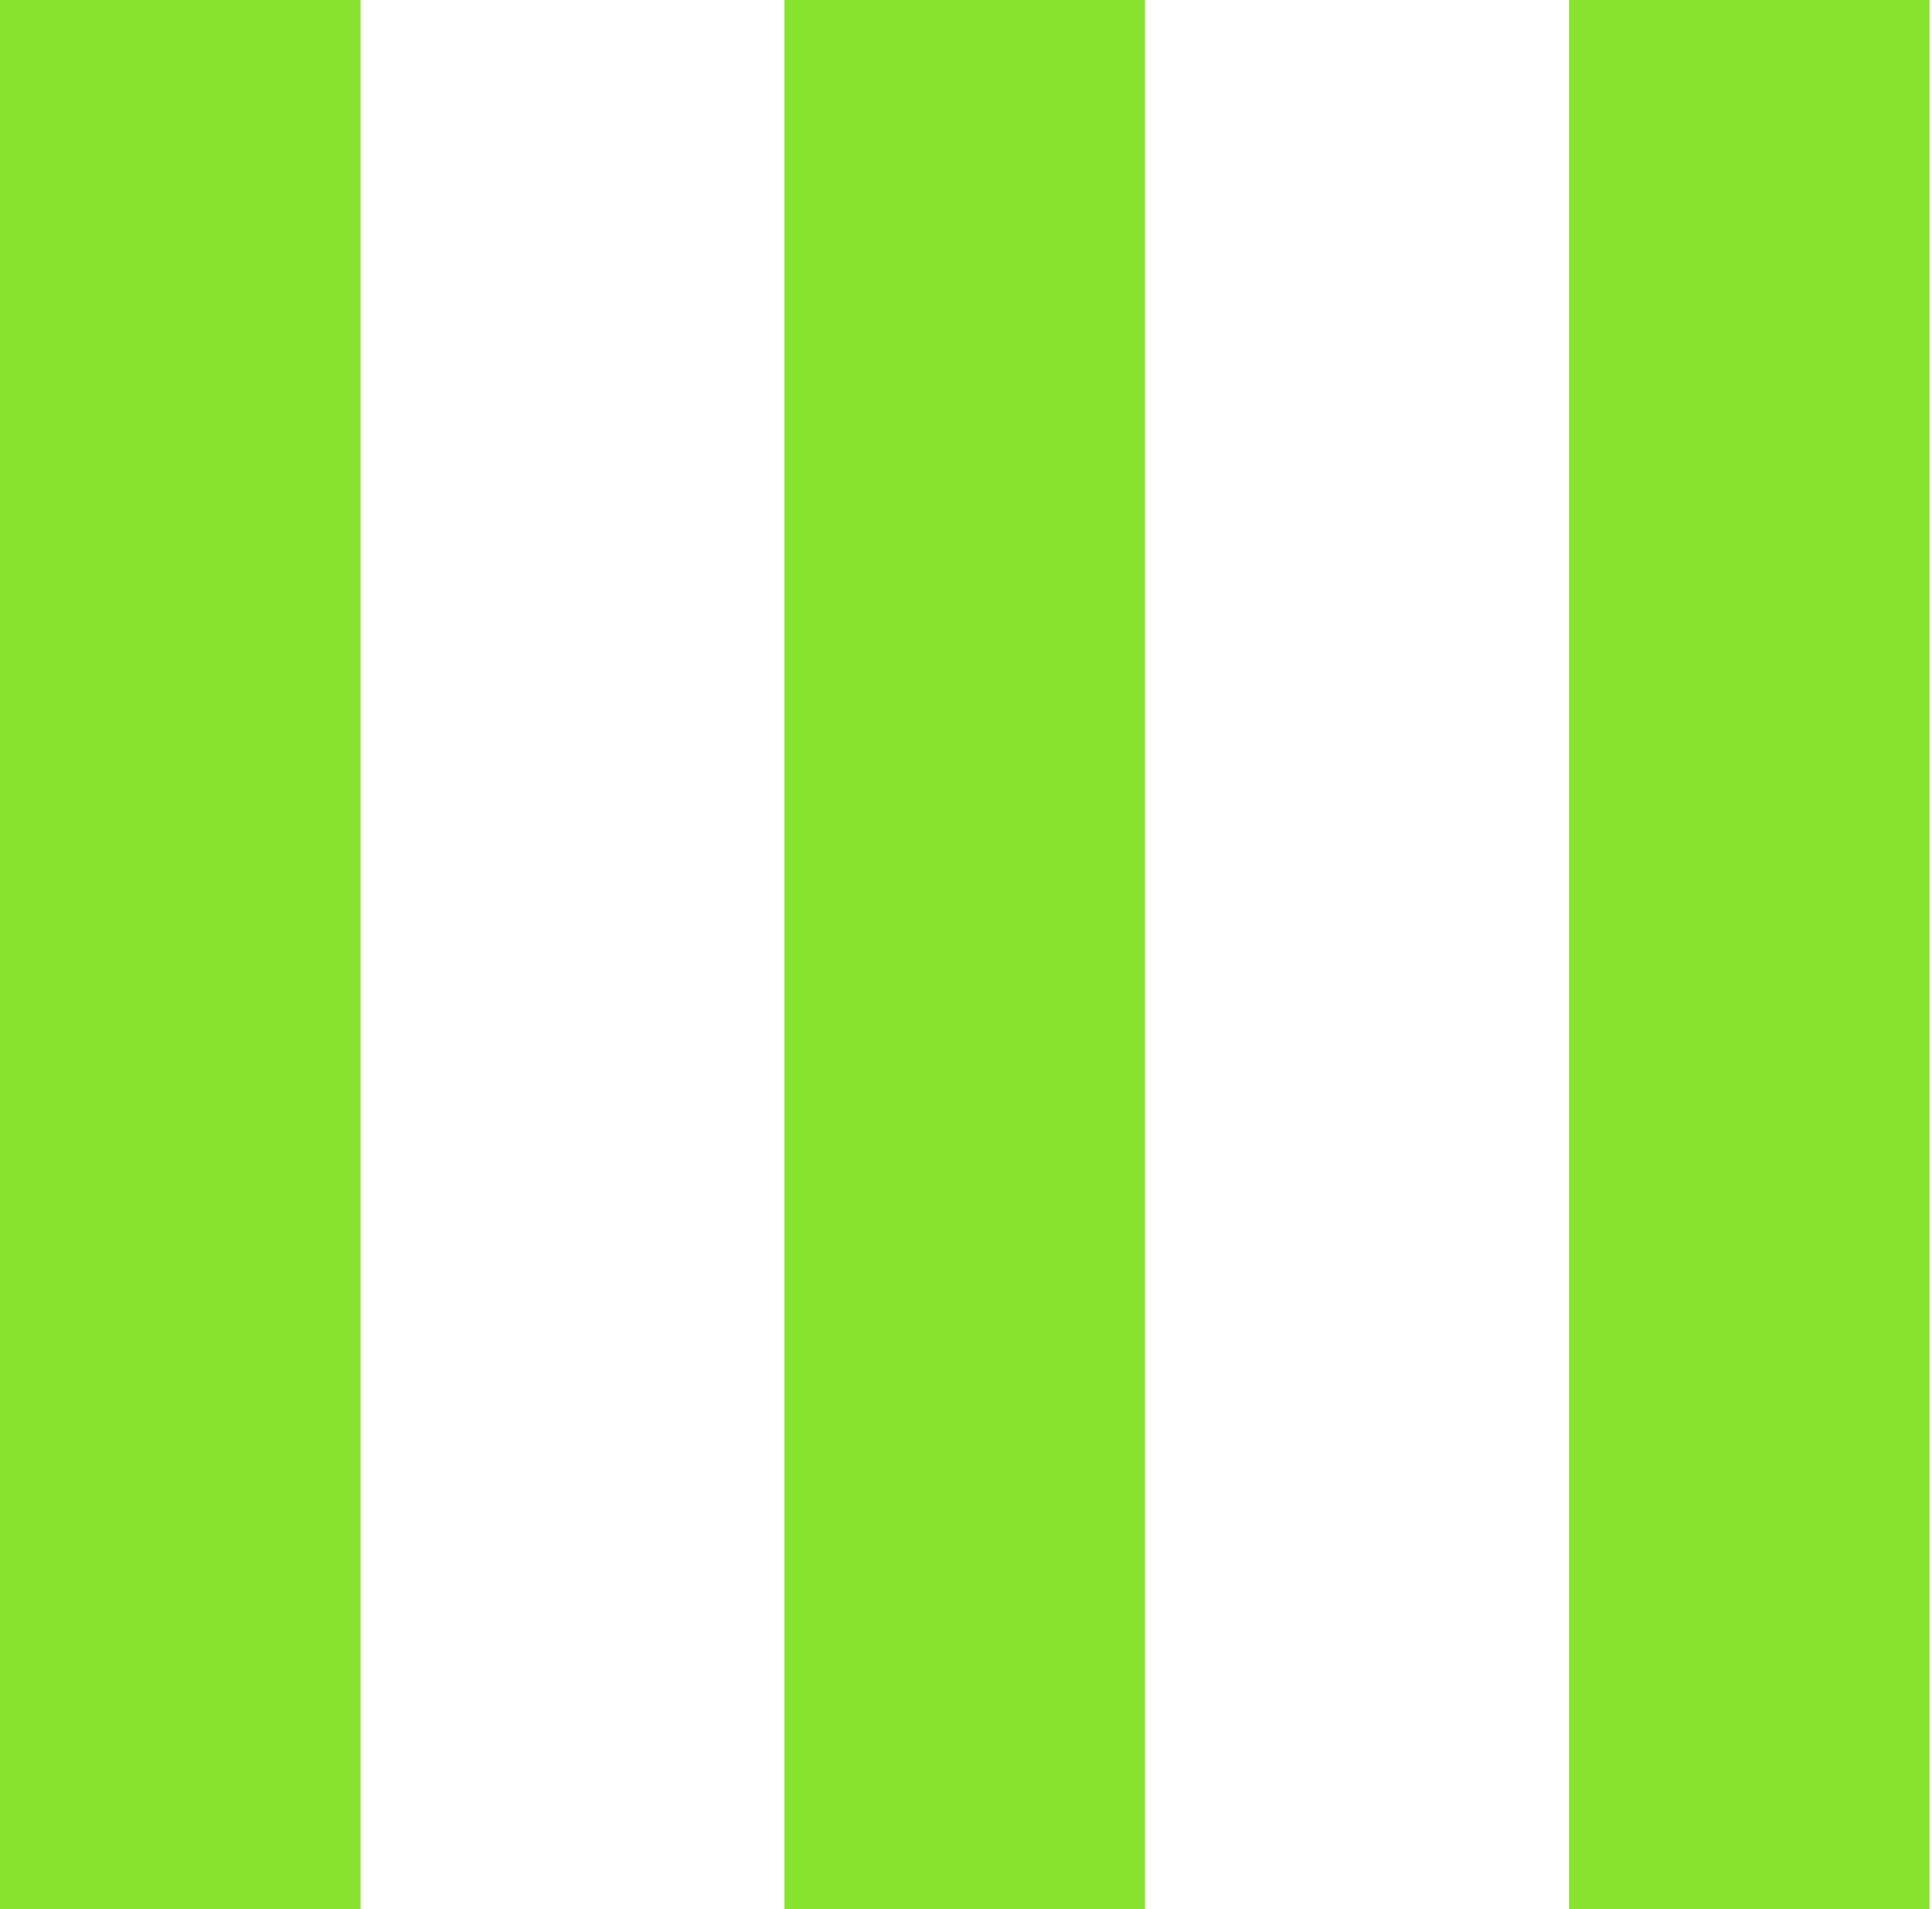 <?xml version="1.0" encoding="UTF-8"?> <svg xmlns="http://www.w3.org/2000/svg" width="583" height="576" viewBox="0 0 583 576" fill="none"> <path d="M0 576V0H108.8V576H0Z" fill="#86E32E"></path> <path d="M236.719 576V0H345.519V576H236.719Z" fill="#86E32E"></path> <path d="M473.438 576V0H582.237V576H473.438Z" fill="#86E32E"></path> </svg> 
